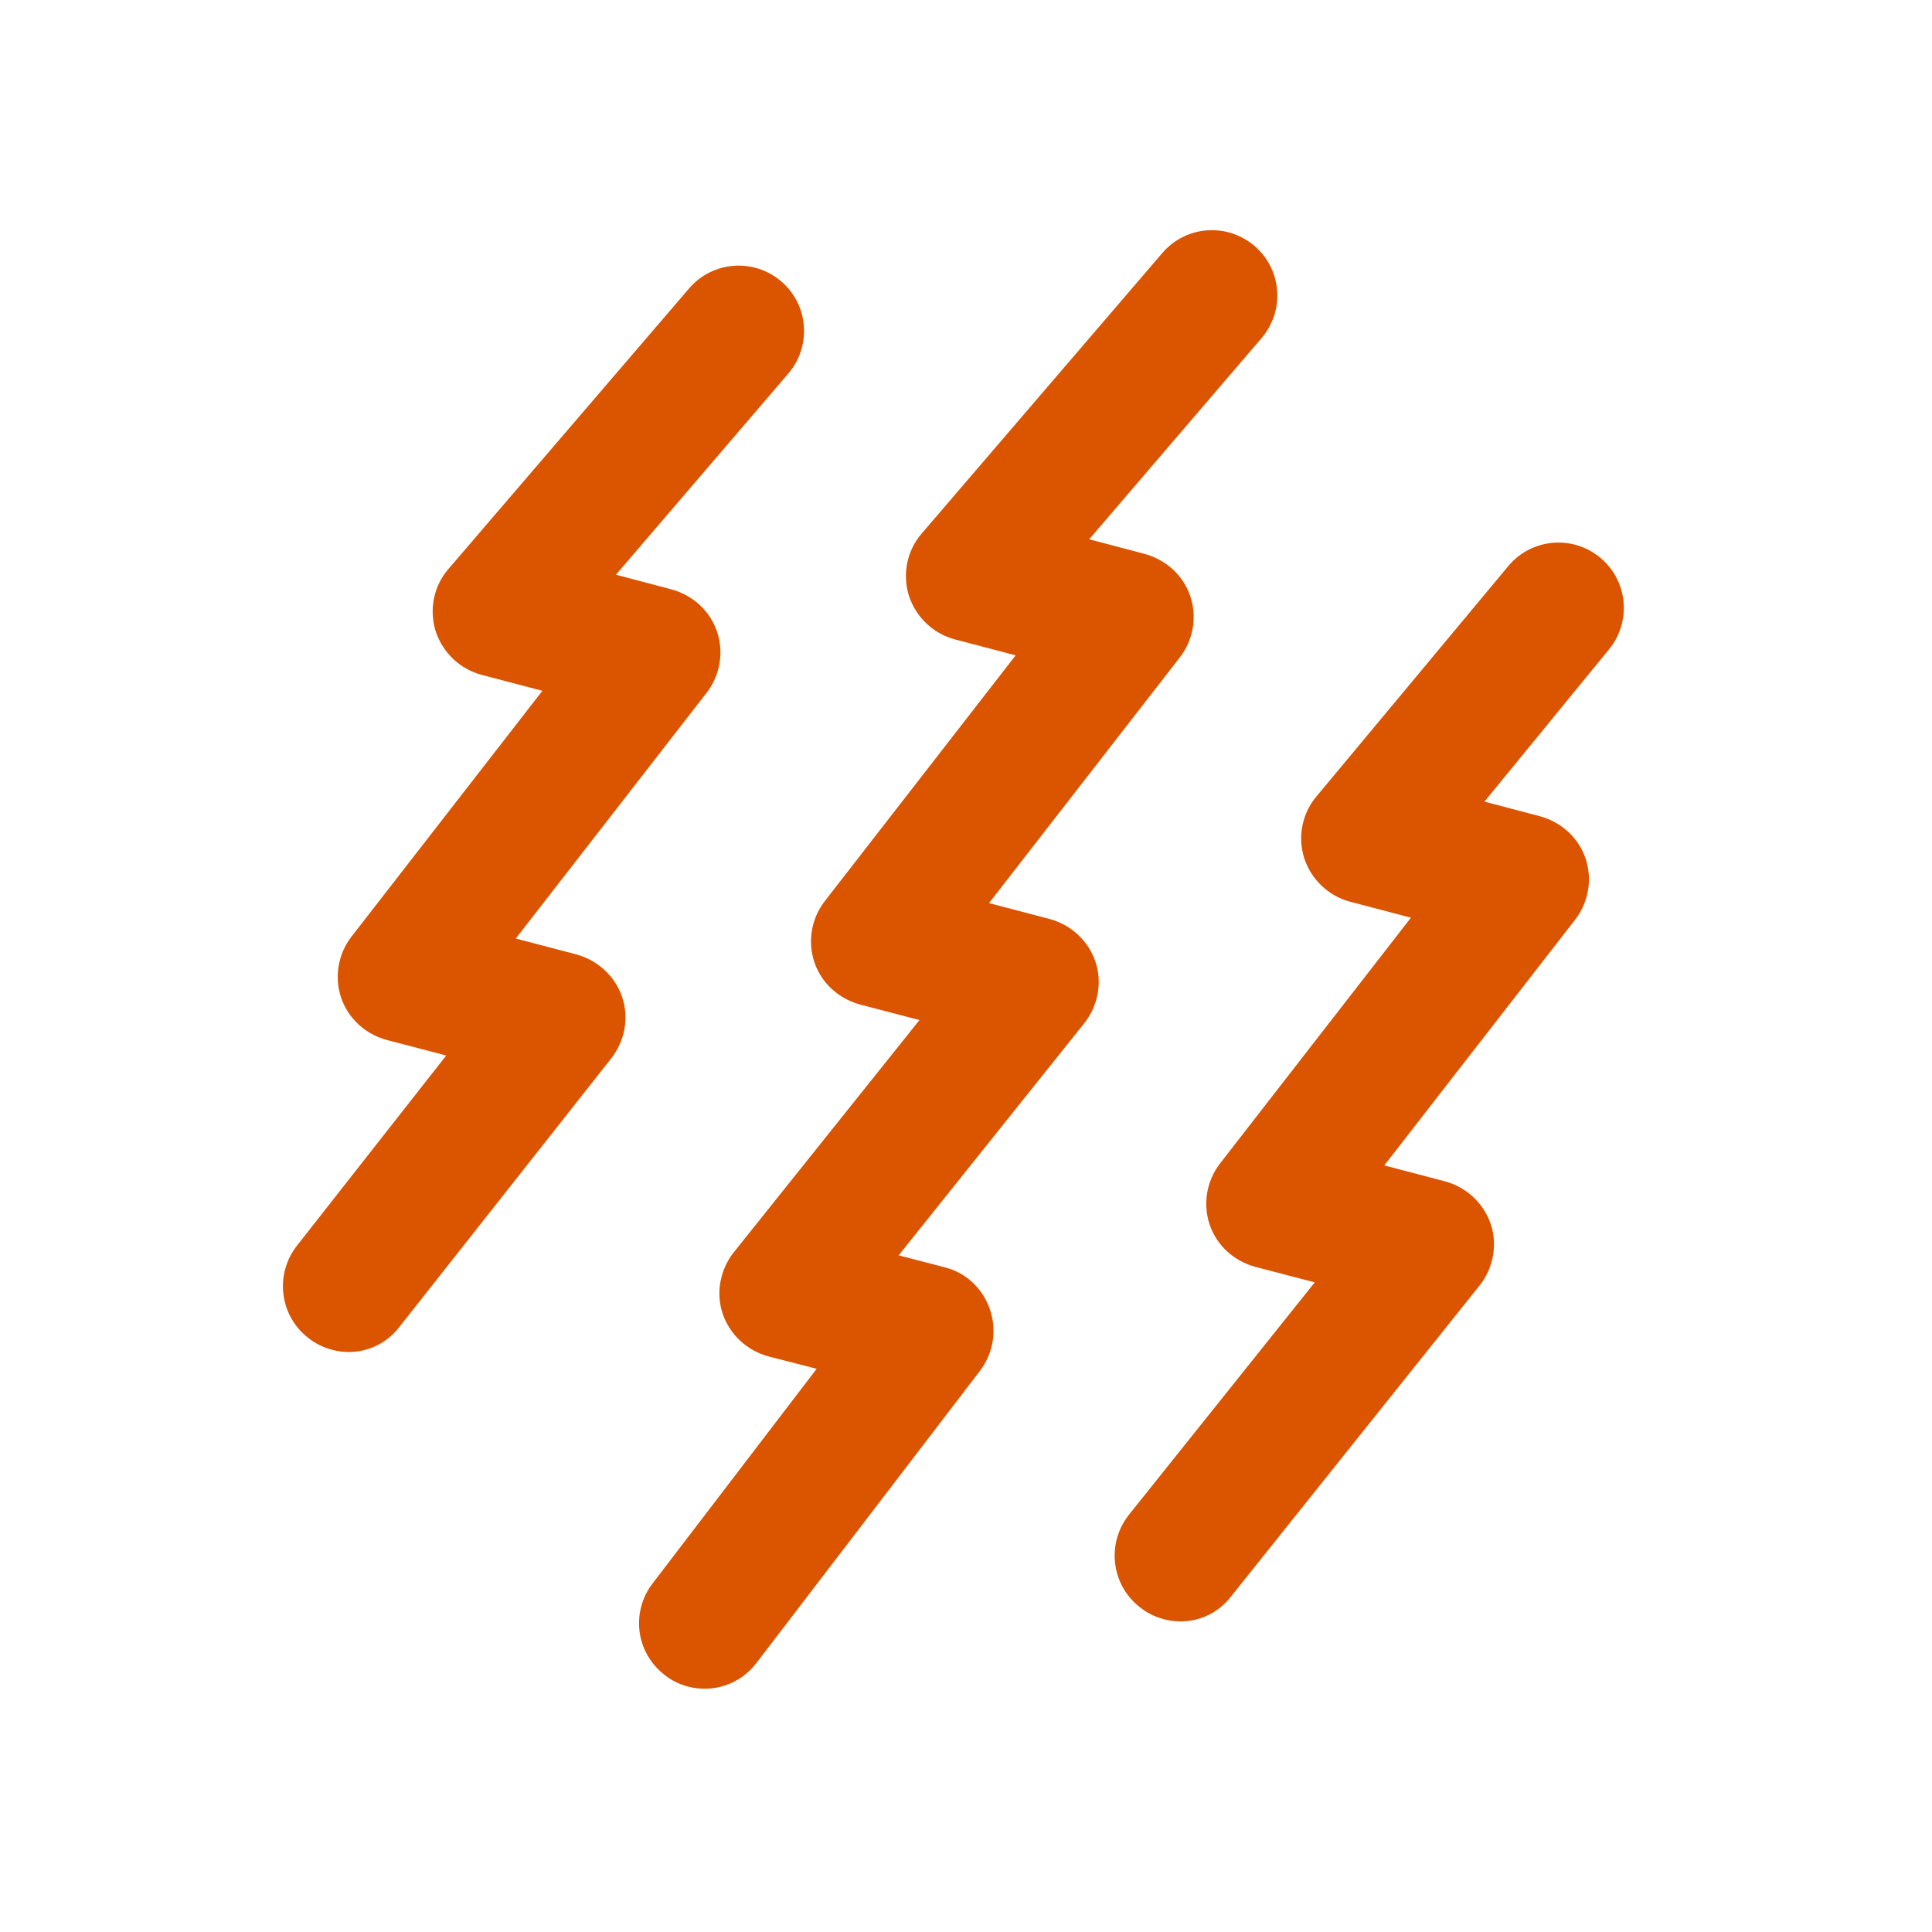 <?xml version="1.0" encoding="utf-8"?>
<!-- Generator: Adobe Illustrator 25.3.1, SVG Export Plug-In . SVG Version: 6.00 Build 0)  -->
<svg version="1.1" id="Layer_1" xmlns="http://www.w3.org/2000/svg" xmlns:xlink="http://www.w3.org/1999/xlink" x="0px" y="0px"
	 viewBox="0 0 436 436" style="enable-background:new 0 0 436 436;" xml:space="preserve">
<style type="text/css">
	.st0{display:none;fill:#FFFFFF;}
	.st1{fill:#DB5400;}
	.st2{fill:none;}
	.st3{fill:#FFFFFF;}
</style>
<circle class="st0" cx="218" cy="218" r="218"/>
<g>
	<g>
		<path class="st1" d="M74.9,304.6c-1.9-0.5-3.8-1.4-5.5-2.8c-6.4-5.1-7.4-14.4-2.3-20.8l33.6-42.8l-13.4-3.5
			c-4.8-1.3-8.7-4.8-10.3-9.5c-1.6-4.7-0.7-9.9,2.3-13.8l43.1-55.5l-13.7-3.6c-4.9-1.3-8.8-5-10.4-9.9c-1.5-4.9-0.4-10.2,2.9-14
			l54.3-63.3c5.3-6.2,14.6-6.9,20.8-1.6c6.2,5.3,6.9,14.6,1.6,20.8l-38.9,45.4l12.5,3.3c4.8,1.3,8.7,4.8,10.3,9.5
			c1.6,4.7,0.7,9.9-2.3,13.8l-43.1,55.5l13.7,3.6c4.8,1.3,8.7,4.9,10.3,9.6c1.6,4.7,0.6,10-2.5,13.9l-47.8,60.6
			C86.4,304.3,80.3,306.1,74.9,304.6z"/>
	</g>
	<g>
		<path class="st1" d="M262.6,365.4c-1.9-0.5-3.8-1.4-5.5-2.8c-6.4-5.1-7.4-14.4-2.3-20.8l41.9-52.4l-13.4-3.5
			c-4.8-1.3-8.7-4.8-10.3-9.5c-1.6-4.7-0.7-9.9,2.3-13.8l43.1-55.5l-13.7-3.6c-4.9-1.3-8.8-5-10.4-9.9c-1.5-4.9-0.4-10.2,2.9-14
			l43.3-52c5.3-6.2,14.6-6.9,20.8-1.6c6.2,5.3,6.9,14.6,1.6,20.8l-27.9,34.1l12.5,3.3c4.8,1.3,8.7,4.8,10.3,9.5
			c1.6,4.7,0.7,9.9-2.3,13.8l-43.1,55.5l13.7,3.6c4.8,1.3,8.7,4.9,10.3,9.6c1.6,4.7,0.6,10-2.5,13.9l-56.1,70.2
			C274.1,365.1,268.1,366.9,262.6,365.4z"/>
	</g>
	<g>
		<path class="st1" d="M155.2,380.6c-1.8-0.5-3.6-1.3-5.2-2.6c-6.5-5-7.7-14.2-2.7-20.7l37-48.4l-10.9-2.8
			c-4.8-1.3-8.7-4.9-10.3-9.6c-1.6-4.7-0.6-10,2.5-13.9l41.9-52.4l-13.4-3.5c-4.8-1.3-8.7-4.8-10.3-9.5c-1.6-4.7-0.7-9.9,2.3-13.8
			l43.1-55.5l-13.7-3.6c-4.9-1.3-8.8-5-10.4-9.9c-1.5-4.9-0.4-10.2,2.9-14l54.3-63.3c5.3-6.2,14.6-6.9,20.8-1.6
			c6.2,5.3,6.9,14.6,1.6,20.8l-38.9,45.4l12.5,3.3c4.8,1.3,8.7,4.8,10.3,9.5c1.6,4.7,0.7,9.9-2.3,13.8l-43.1,55.5l13.7,3.6
			c4.8,1.3,8.7,4.9,10.3,9.6c1.6,4.7,0.6,10-2.5,13.9l-41.9,52.4l10.4,2.7c4.8,1.2,8.6,4.8,10.2,9.5c1.6,4.7,0.8,9.8-2.2,13.8
			l-50.5,66C167,380.2,160.8,382.1,155.2,380.6z"/>
	</g>
</g>
</svg>
